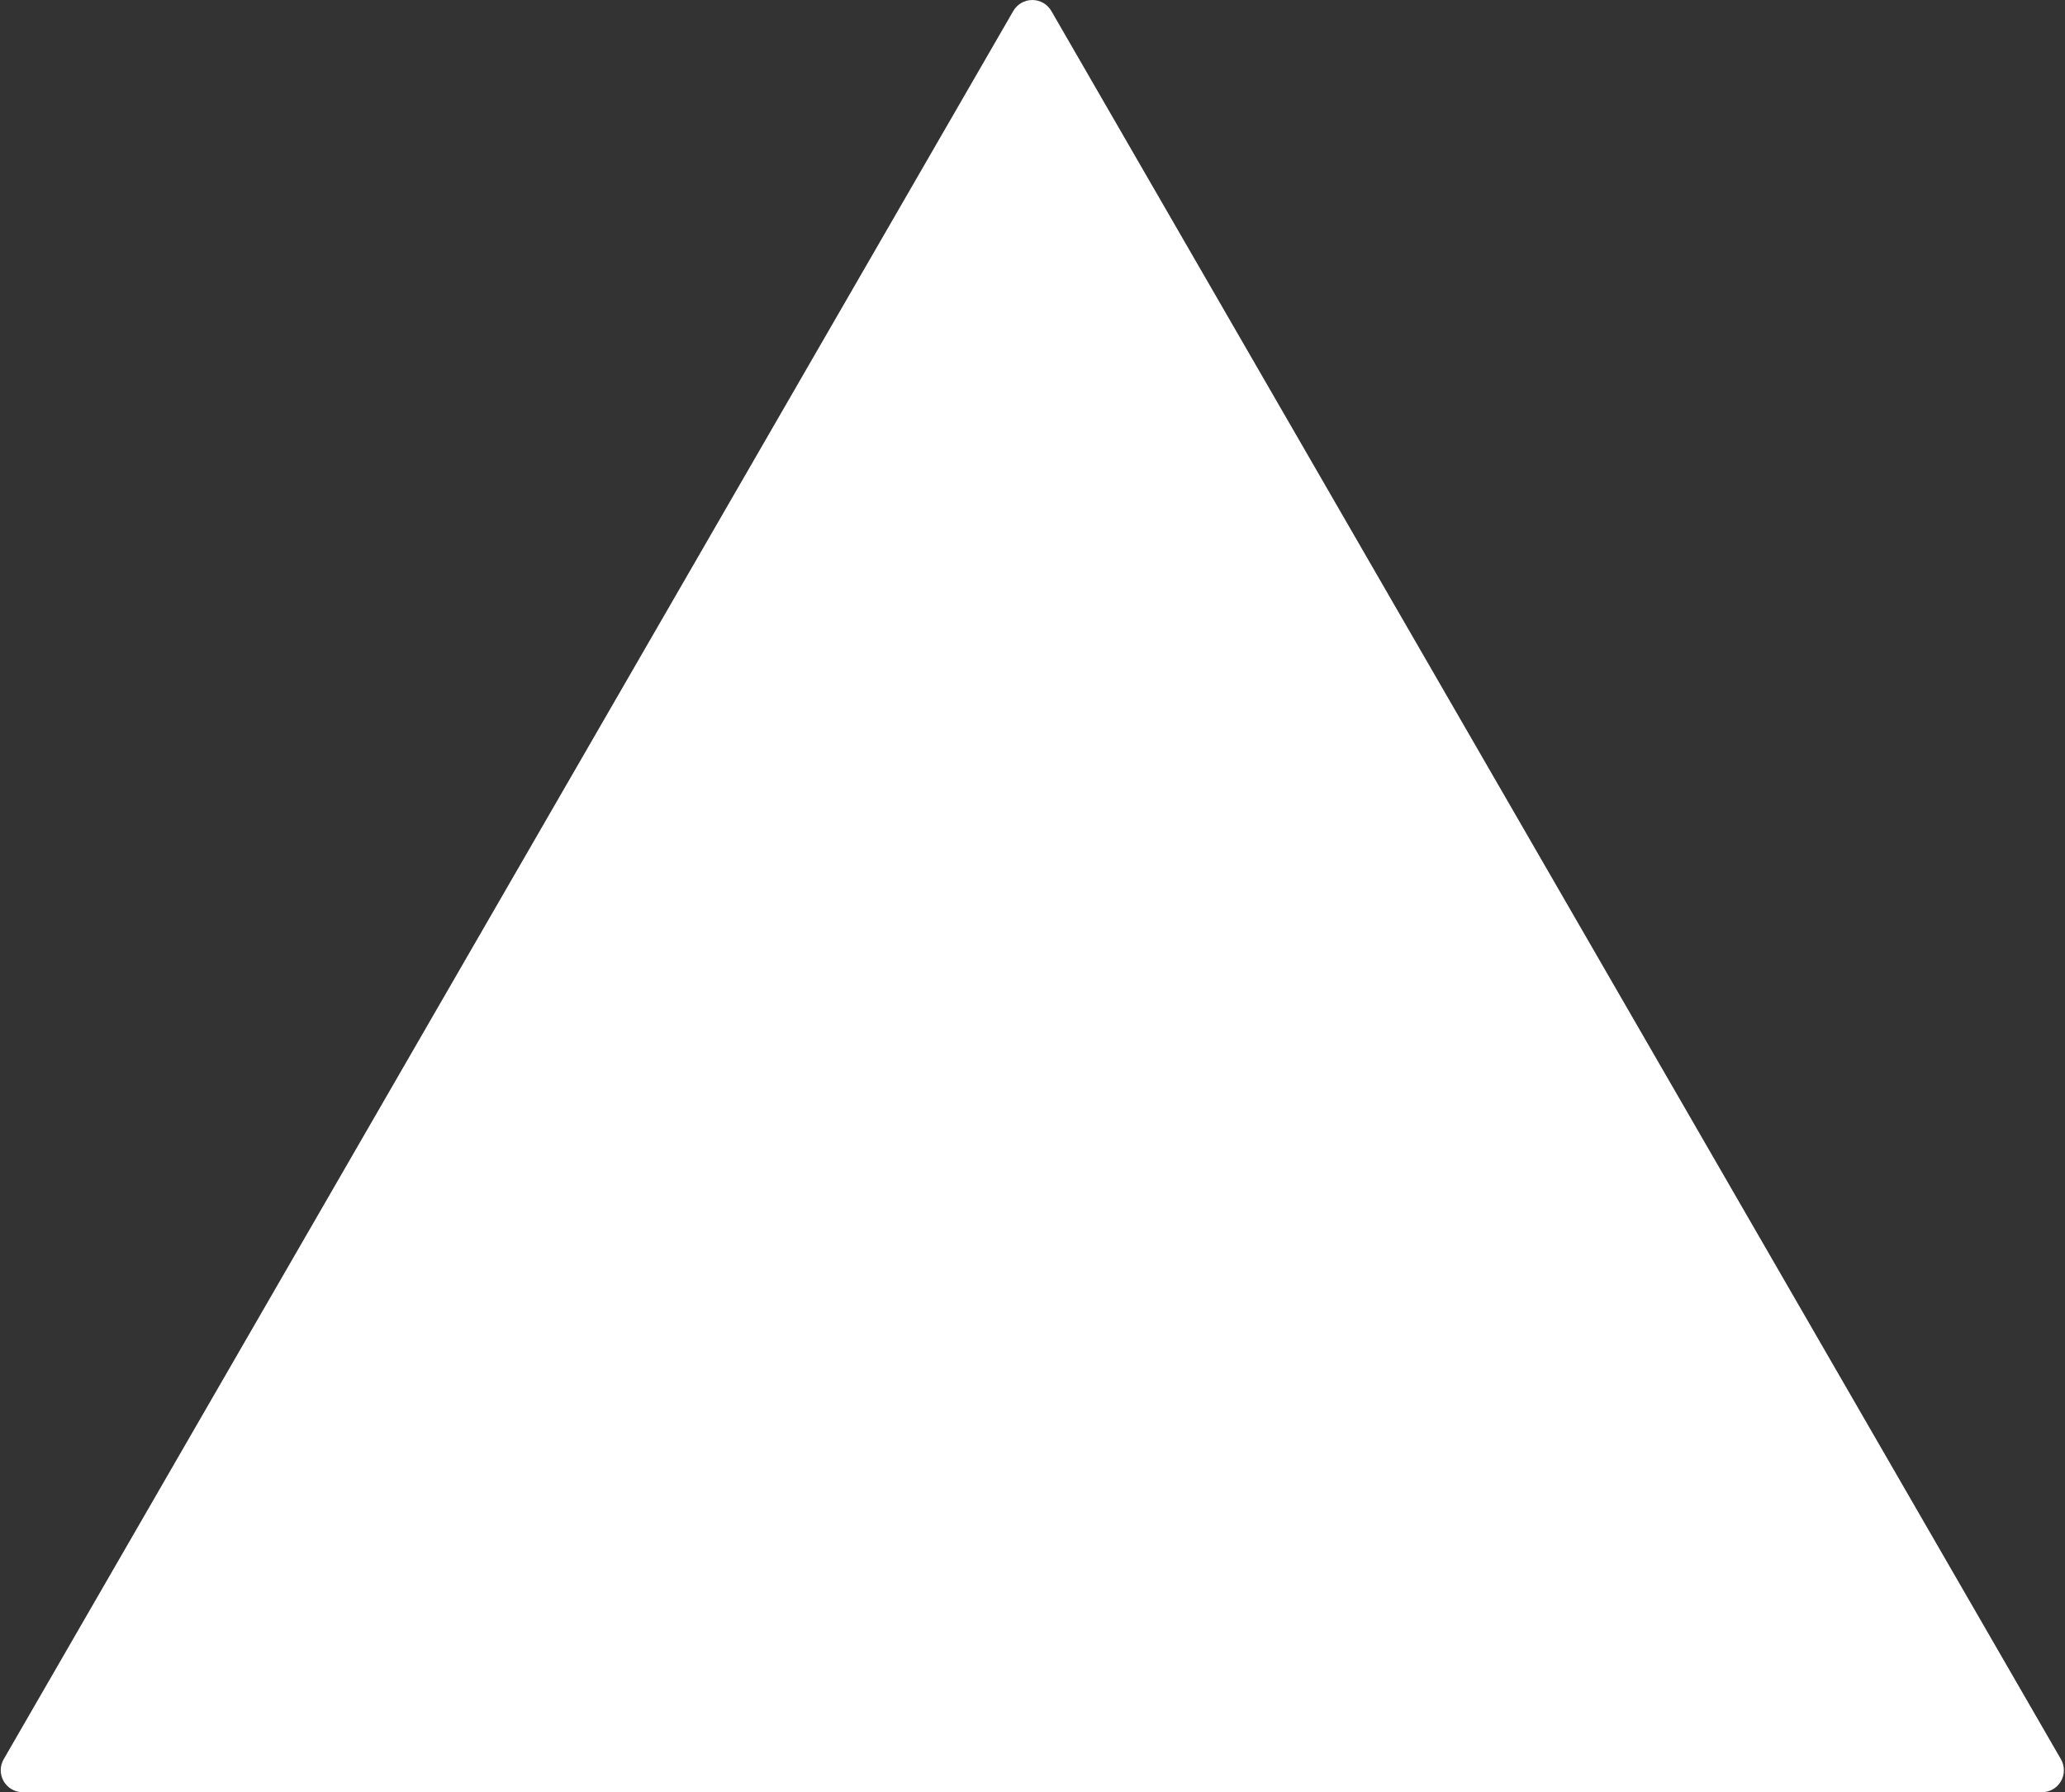 <?xml version="1.0" encoding="UTF-8" standalone="no"?><svg xmlns="http://www.w3.org/2000/svg" xmlns:xlink="http://www.w3.org/1999/xlink" fill="#000000" height="244.7" preserveAspectRatio="xMidYMid meet" version="1" viewBox="-0.1 0.0 281.9 244.7" width="281.9" zoomAndPan="magnify"><rect x="-0.1" y="0.0" width="281.9" height="244.7" fill="#333333" stroke="none"/><g><g id="change1_1"><path d="M3 241.718L140.824 3 278.648 241.718z" fill="#ffffff"/></g><g id="change2_1"><path d="M278.648,244.718H3c-1.072,0-2.062-0.572-2.598-1.5c-0.536-0.928-0.536-2.072,0-3L138.226,1.5 c0.536-0.928,1.526-1.5,2.598-1.5s2.062,0.572,2.598,1.5l137.824,238.718c0.536,0.928,0.536,2.072,0,3 C280.71,244.146,279.72,244.718,278.648,244.718z M8.196,238.718h265.255L140.824,9L8.196,238.718z" fill="#ffffff"/></g></g></svg>